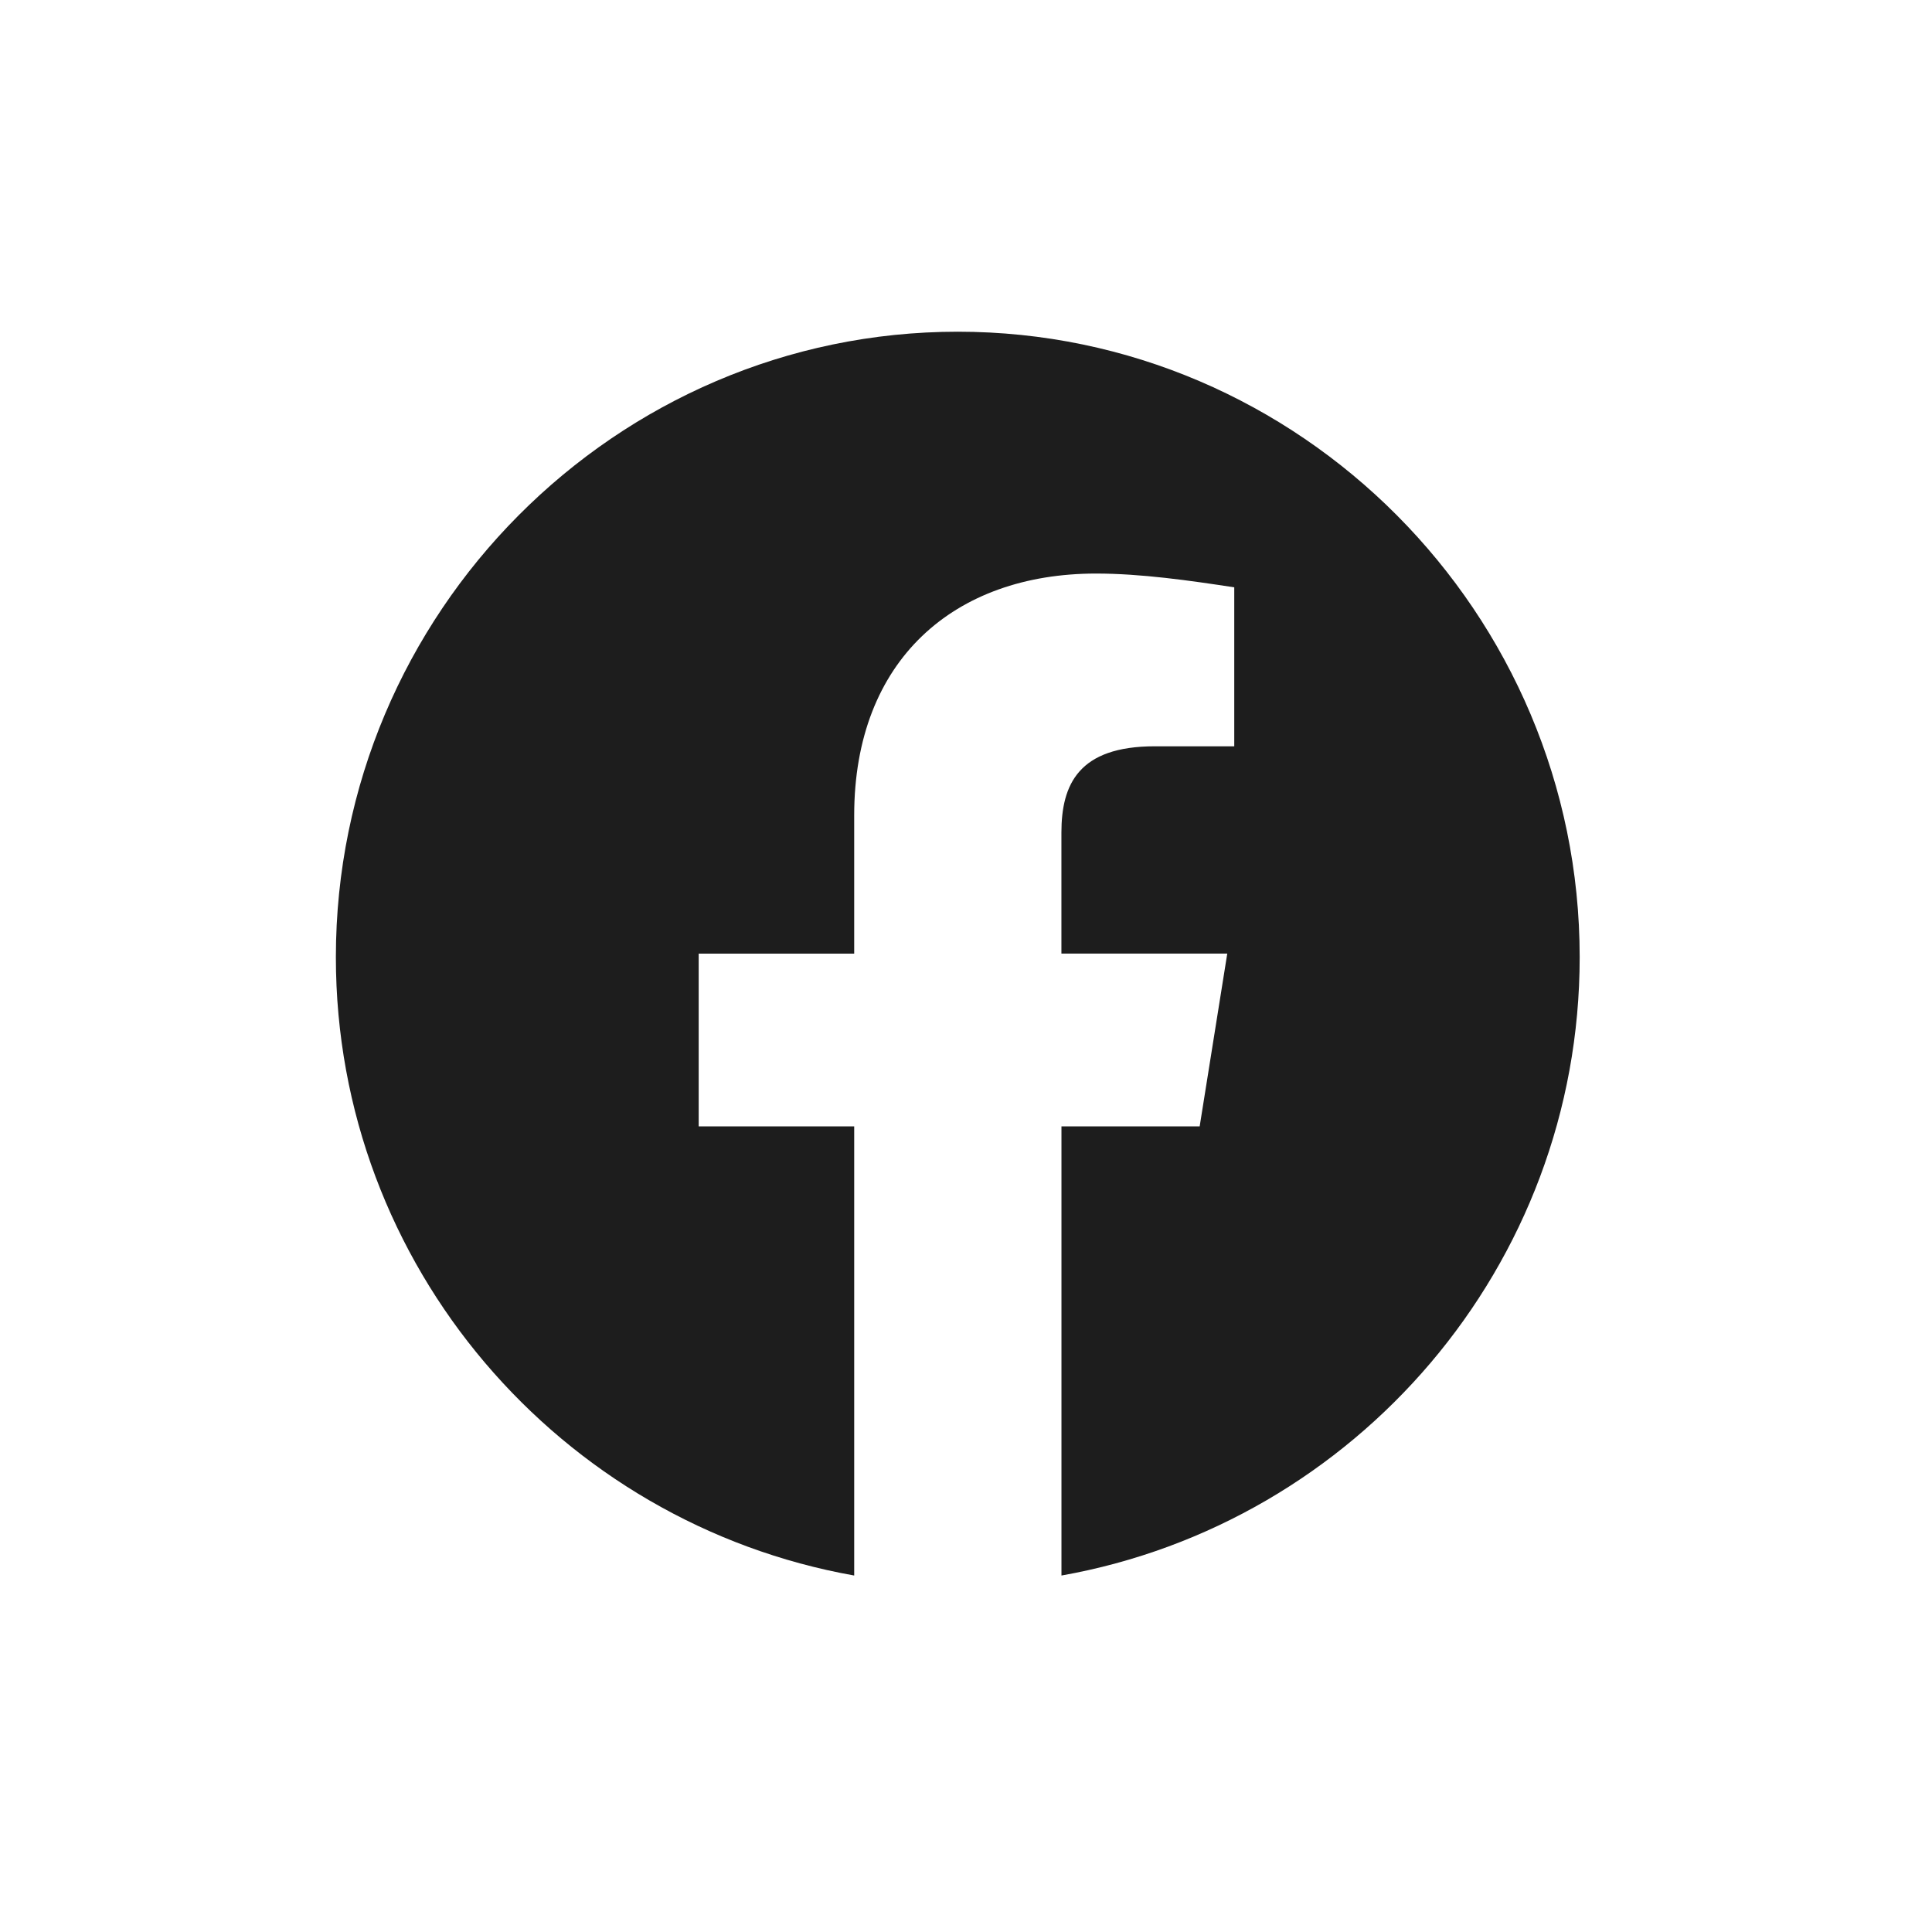 <svg width="39" height="39" fill="none" xmlns="http://www.w3.org/2000/svg"><path fill-rule="evenodd" clip-rule="evenodd" d="M6.78 19.32c0 6.241 4.534 11.431 10.463 12.484v-9.067h-3.139V19.25h3.139v-2.79c0-3.139 2.022-4.882 4.882-4.882.906 0 1.883.14 2.79.278v3.209H23.31c-1.535 0-1.884.767-1.884 1.744v2.44h3.348l-.557 3.488h-2.79v9.067c5.928-1.052 10.461-6.241 10.461-12.484 0-6.944-5.65-12.624-12.554-12.624-6.905 0-12.554 5.68-12.554 12.624Z" fill="#1D1D1D"/></svg>